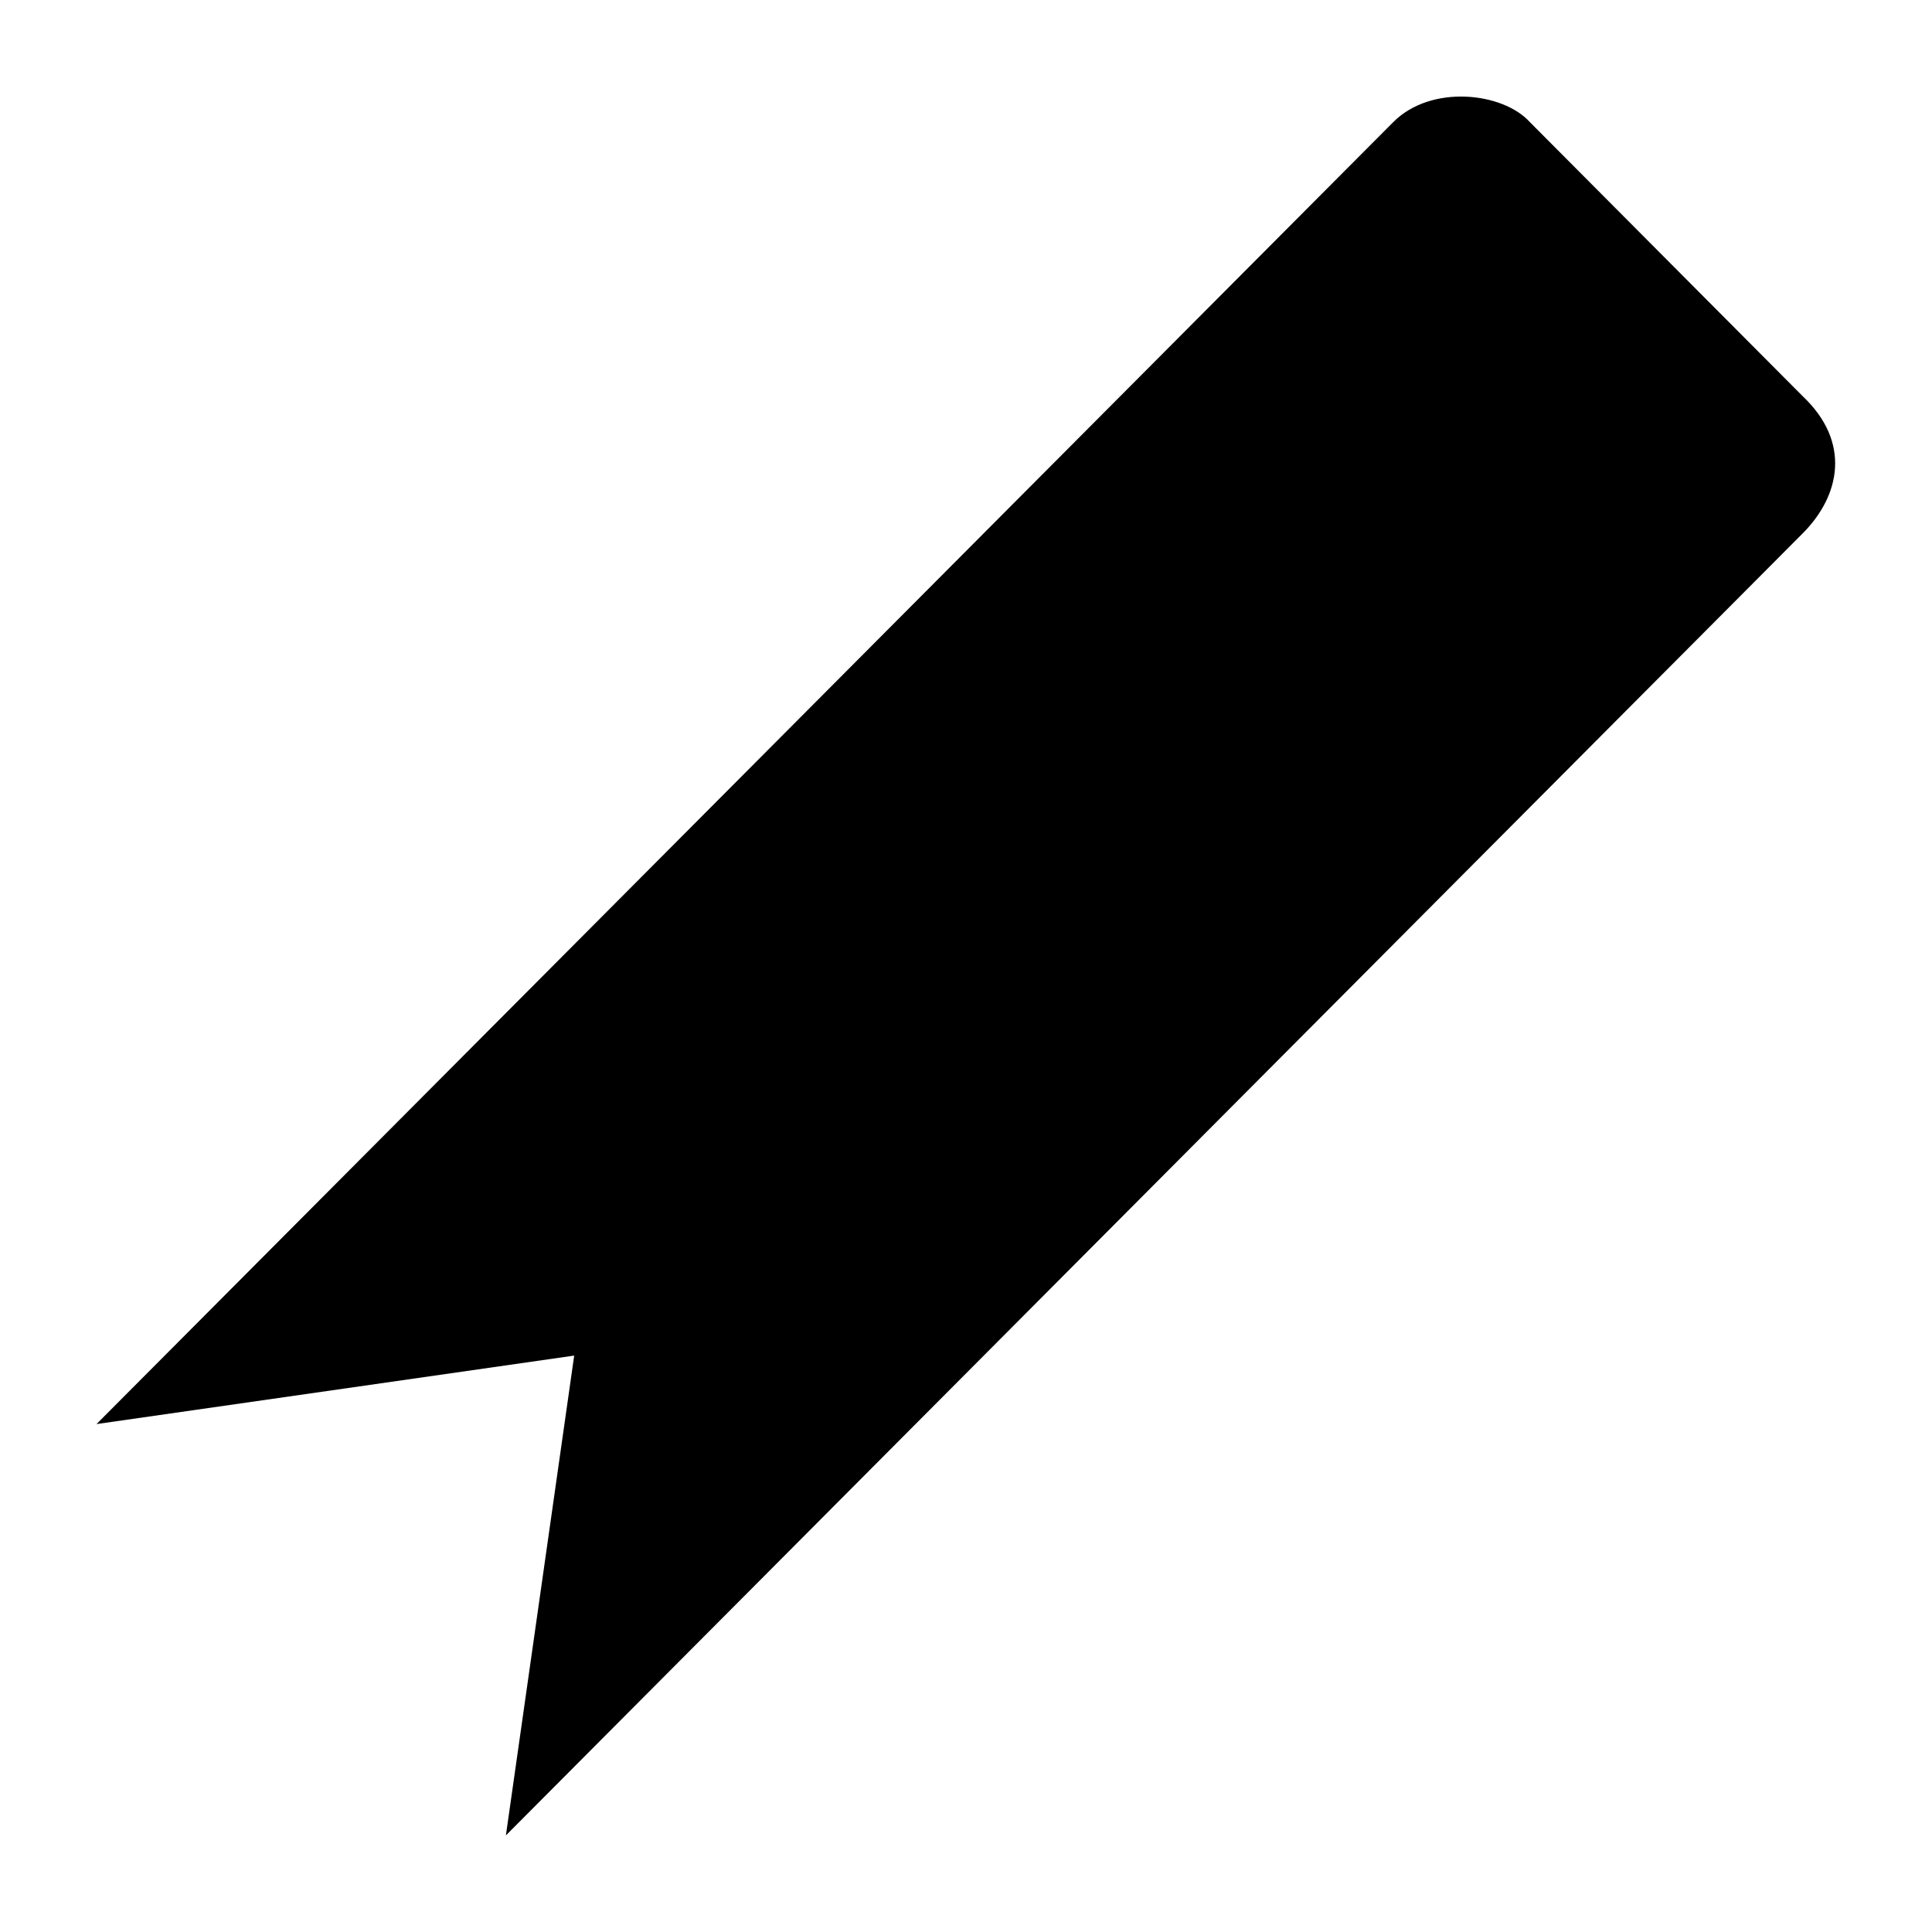 <svg xml:space="preserve" x="0" y="0" fill="currentColor" version="1.1" viewBox="0 0 20 20"><path d="M18.662 5.521 5.237 19l.707-4.967-4.945.709L14.424 1.263c.391-.392 1.133-.308 1.412 0l2.826 2.839c.5.473.391 1.026 0 1.419z"/></svg>